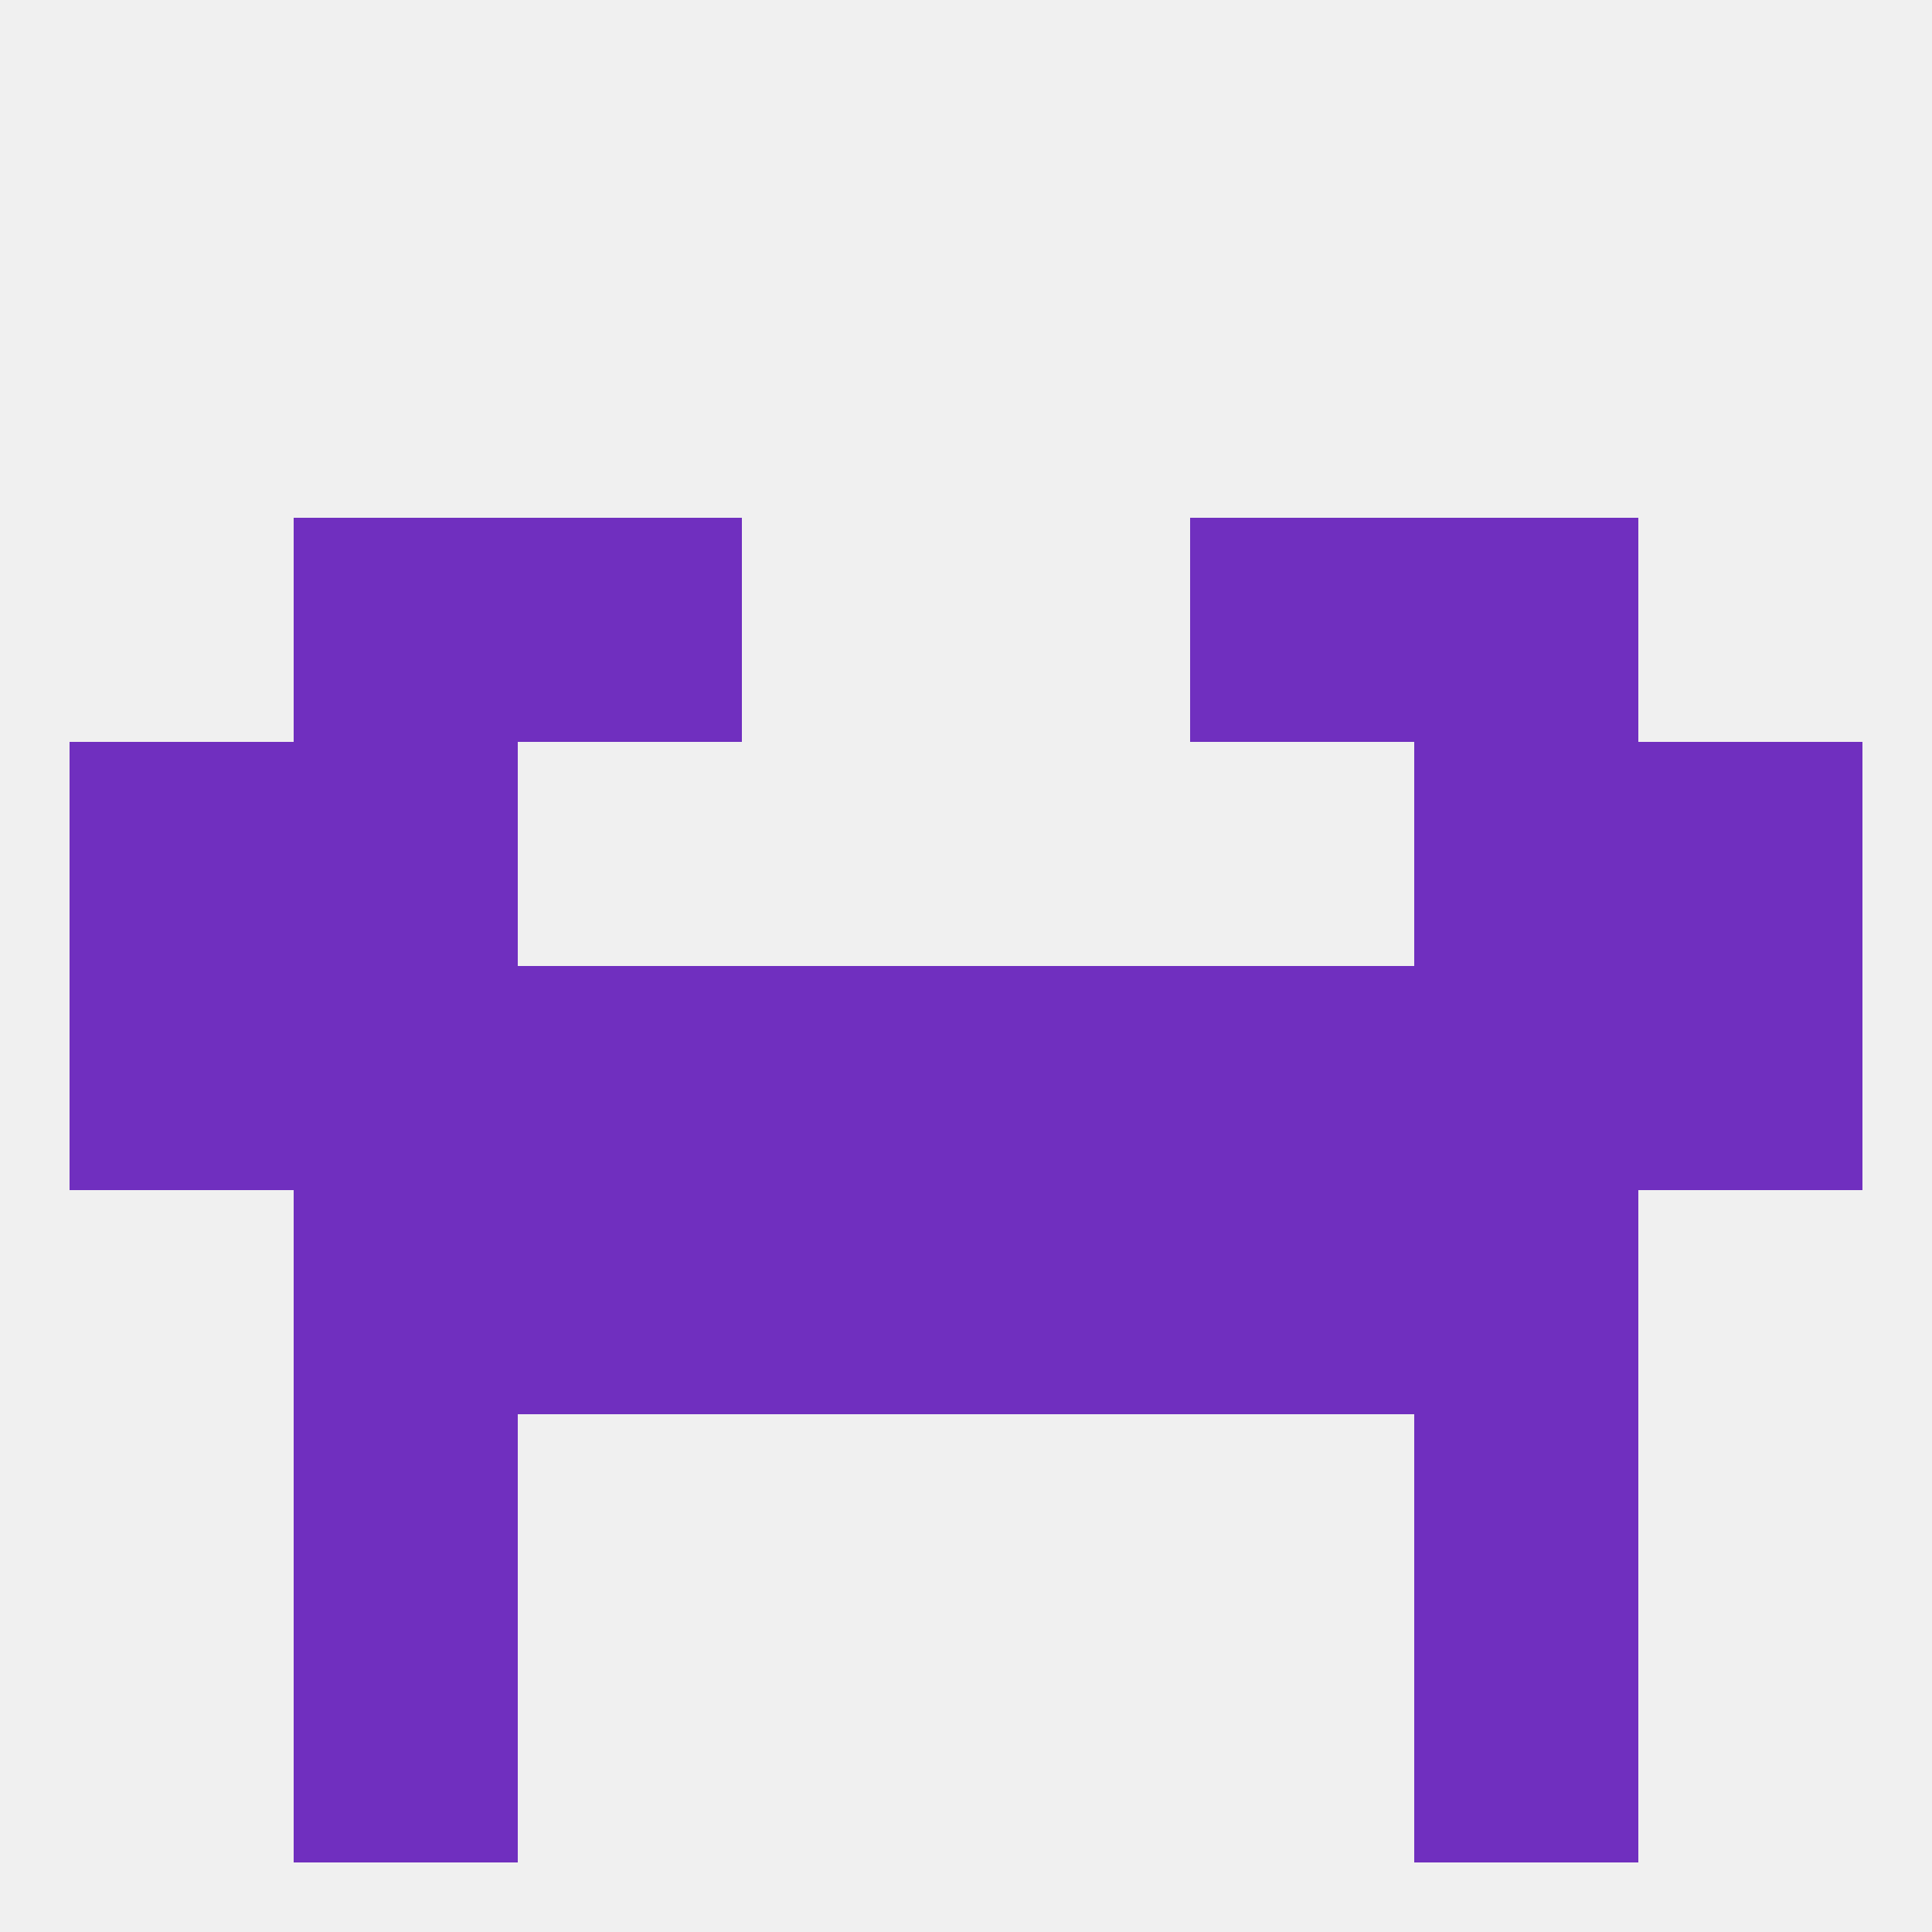 
<!--   <?xml version="1.0"?> -->
<svg version="1.1" baseprofile="full" xmlns="http://www.w3.org/2000/svg" xmlns:xlink="http://www.w3.org/1999/xlink" xmlns:ev="http://www.w3.org/2001/xml-events" width="250" height="250" viewBox="0 0 250 250" >
	<rect width="100%" height="100%" fill="rgba(240,240,240,255)"/>

	<rect x="67" y="154" width="29" height="29" fill="rgba(112,47,191,255)"/>
	<rect x="154" y="154" width="29" height="29" fill="rgba(112,47,191,255)"/>
	<rect x="96" y="154" width="29" height="29" fill="rgba(112,47,191,255)"/>
	<rect x="125" y="154" width="29" height="29" fill="rgba(112,47,191,255)"/>
	<rect x="38" y="154" width="29" height="29" fill="rgba(112,47,191,255)"/>
	<rect x="183" y="154" width="29" height="29" fill="rgba(112,47,191,255)"/>
	<rect x="38" y="183" width="29" height="29" fill="rgba(112,47,191,255)"/>
	<rect x="183" y="183" width="29" height="29" fill="rgba(112,47,191,255)"/>
	<rect x="38" y="212" width="29" height="29" fill="rgba(112,47,191,255)"/>
	<rect x="183" y="212" width="29" height="29" fill="rgba(112,47,191,255)"/>
	<rect x="183" y="96" width="29" height="29" fill="rgba(112,47,191,255)"/>
	<rect x="9" y="96" width="29" height="29" fill="rgba(112,47,191,255)"/>
	<rect x="212" y="96" width="29" height="29" fill="rgba(112,47,191,255)"/>
	<rect x="38" y="96" width="29" height="29" fill="rgba(112,47,191,255)"/>
	<rect x="38" y="67" width="29" height="29" fill="rgba(112,47,191,255)"/>
	<rect x="183" y="67" width="29" height="29" fill="rgba(112,47,191,255)"/>
	<rect x="67" y="67" width="29" height="29" fill="rgba(112,47,191,255)"/>
	<rect x="154" y="67" width="29" height="29" fill="rgba(112,47,191,255)"/>
	<rect x="9" y="125" width="29" height="29" fill="rgba(112,47,191,255)"/>
	<rect x="38" y="125" width="29" height="29" fill="rgba(112,47,191,255)"/>
	<rect x="67" y="125" width="29" height="29" fill="rgba(112,47,191,255)"/>
	<rect x="154" y="125" width="29" height="29" fill="rgba(112,47,191,255)"/>
	<rect x="125" y="125" width="29" height="29" fill="rgba(112,47,191,255)"/>
	<rect x="212" y="125" width="29" height="29" fill="rgba(112,47,191,255)"/>
	<rect x="183" y="125" width="29" height="29" fill="rgba(112,47,191,255)"/>
	<rect x="96" y="125" width="29" height="29" fill="rgba(112,47,191,255)"/>
</svg>